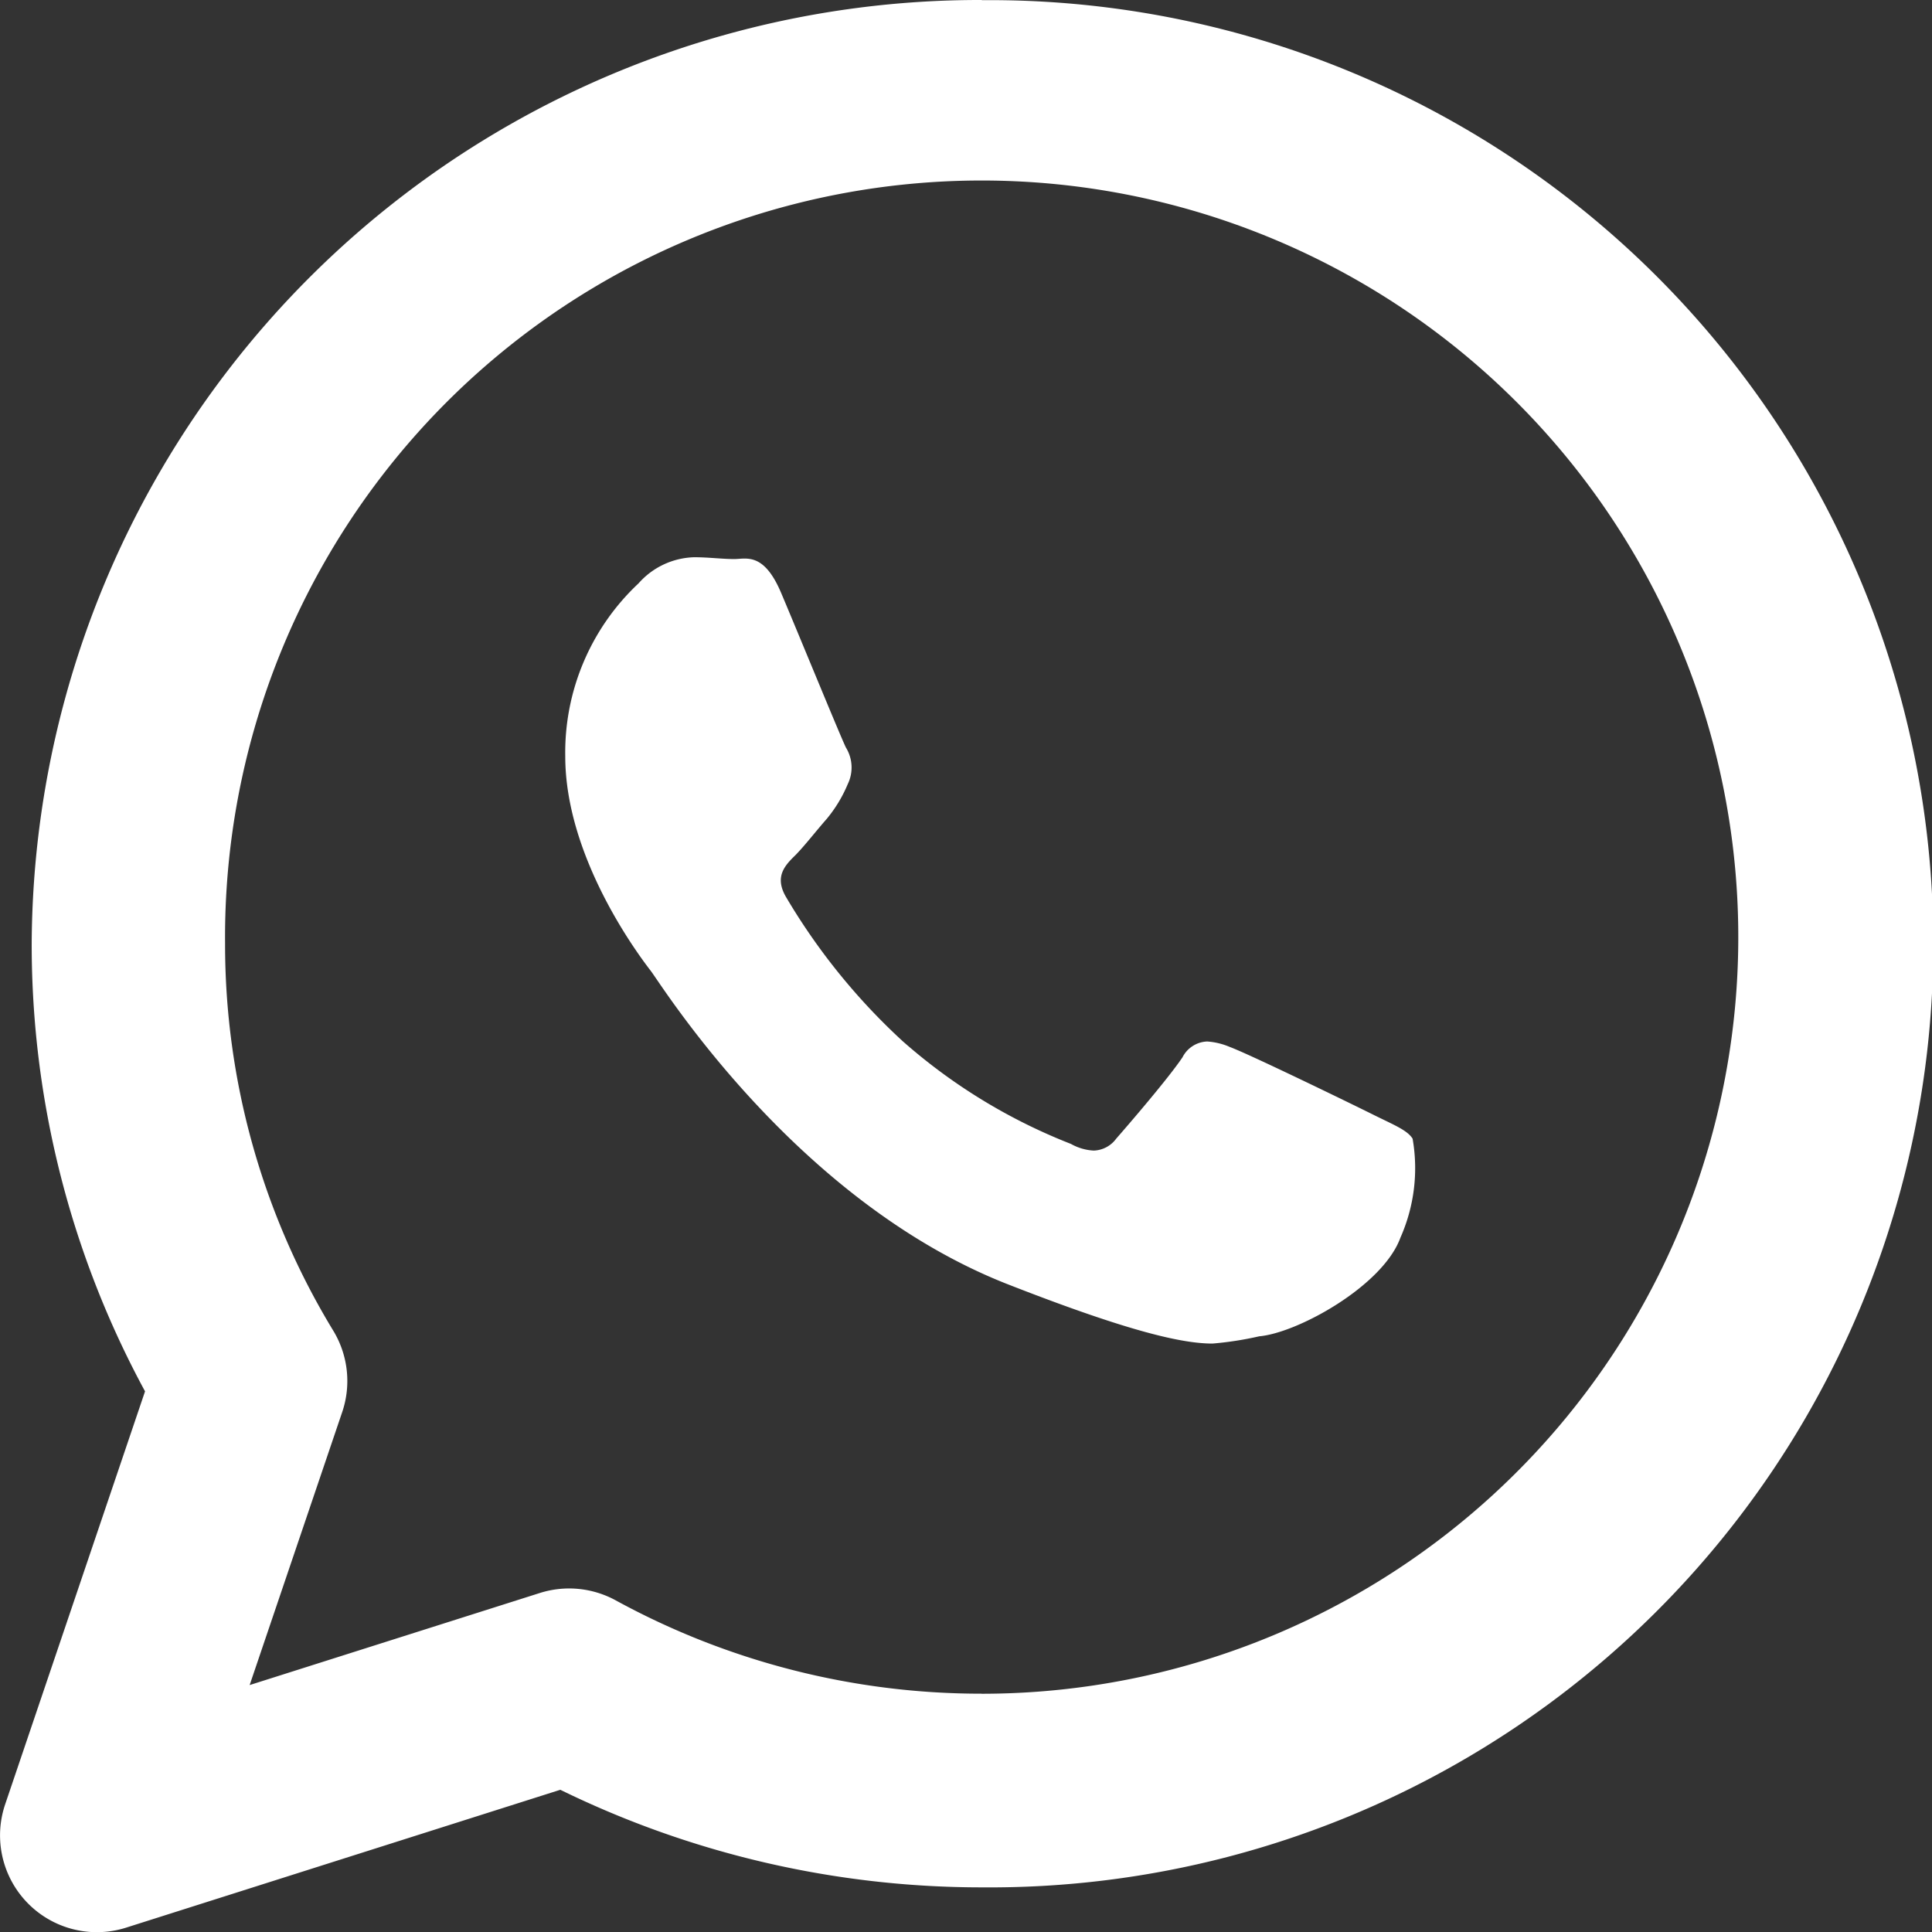 <svg xmlns="http://www.w3.org/2000/svg" width="58.265" height="58.265" viewBox="0 0 58.265 58.265"><rect x="0" y="0" width="58.265" height="58.265" fill="#333333" stroke="none"/><g transform="translate(-1762.867 -933.867)"><g transform="translate(1779.916 950.668)"><path d="M207.328,197.939c-.161-.26-.578-.42-1.206-.733s-3.737-1.825-4.312-2.035a2.1,2.1,0,0,0-.677-.163.872.872,0,0,0-.744.476c-.42.628-1.632,2.035-2,2.455a.875.875,0,0,1-.677.359,1.555,1.555,0,0,1-.686-.2,17.031,17.031,0,0,1-5.077-3.1,19.037,19.037,0,0,1-3.512-4.338c-.368-.622-.038-.963.28-1.273.283-.289.628-.736.949-1.1a4.146,4.146,0,0,0,.628-1.042,1.147,1.147,0,0,0-.055-1.1c-.155-.312-1.416-3.392-1.947-4.647-.391-.934-.785-1.054-1.112-1.054-.111,0-.216.015-.309.015-.362,0-.779-.055-1.206-.055a2.322,2.322,0,0,0-1.681.788,6.986,6.986,0,0,0-2.21,5.217c0,3.083,2.259,6.055,2.581,6.472s4.364,6.945,10.775,9.453c3.716,1.454,5.281,1.784,6.163,1.784a10.08,10.08,0,0,0,1.41-.219c1.153-.1,3.731-1.518,4.259-2.978A5.161,5.161,0,0,0,207.328,197.939Z" transform="translate(-181.776 -180.4)" fill="#fff"/></g><path d="M117.944,88.32a28.588,28.588,0,0,0-28.652,28.46,28.254,28.254,0,0,0,3.418,13.5l-4.218,12.454a2.919,2.919,0,0,0,3.649,3.719l13.093-4.157a28.917,28.917,0,0,0,12.71,2.943,28.458,28.458,0,1,0,0-56.914Zm-.006,51.078a22.958,22.958,0,0,1-11.032-2.814,2.93,2.93,0,0,0-2.292-.222l-8.749,2.776,2.791-8.232a2.925,2.925,0,0,0-.271-2.458,22.412,22.412,0,0,1-3.261-11.665A22.818,22.818,0,1,1,117.938,139.4Z" transform="translate(1674.531 845.547)" fill="#fff"/></g></svg>
